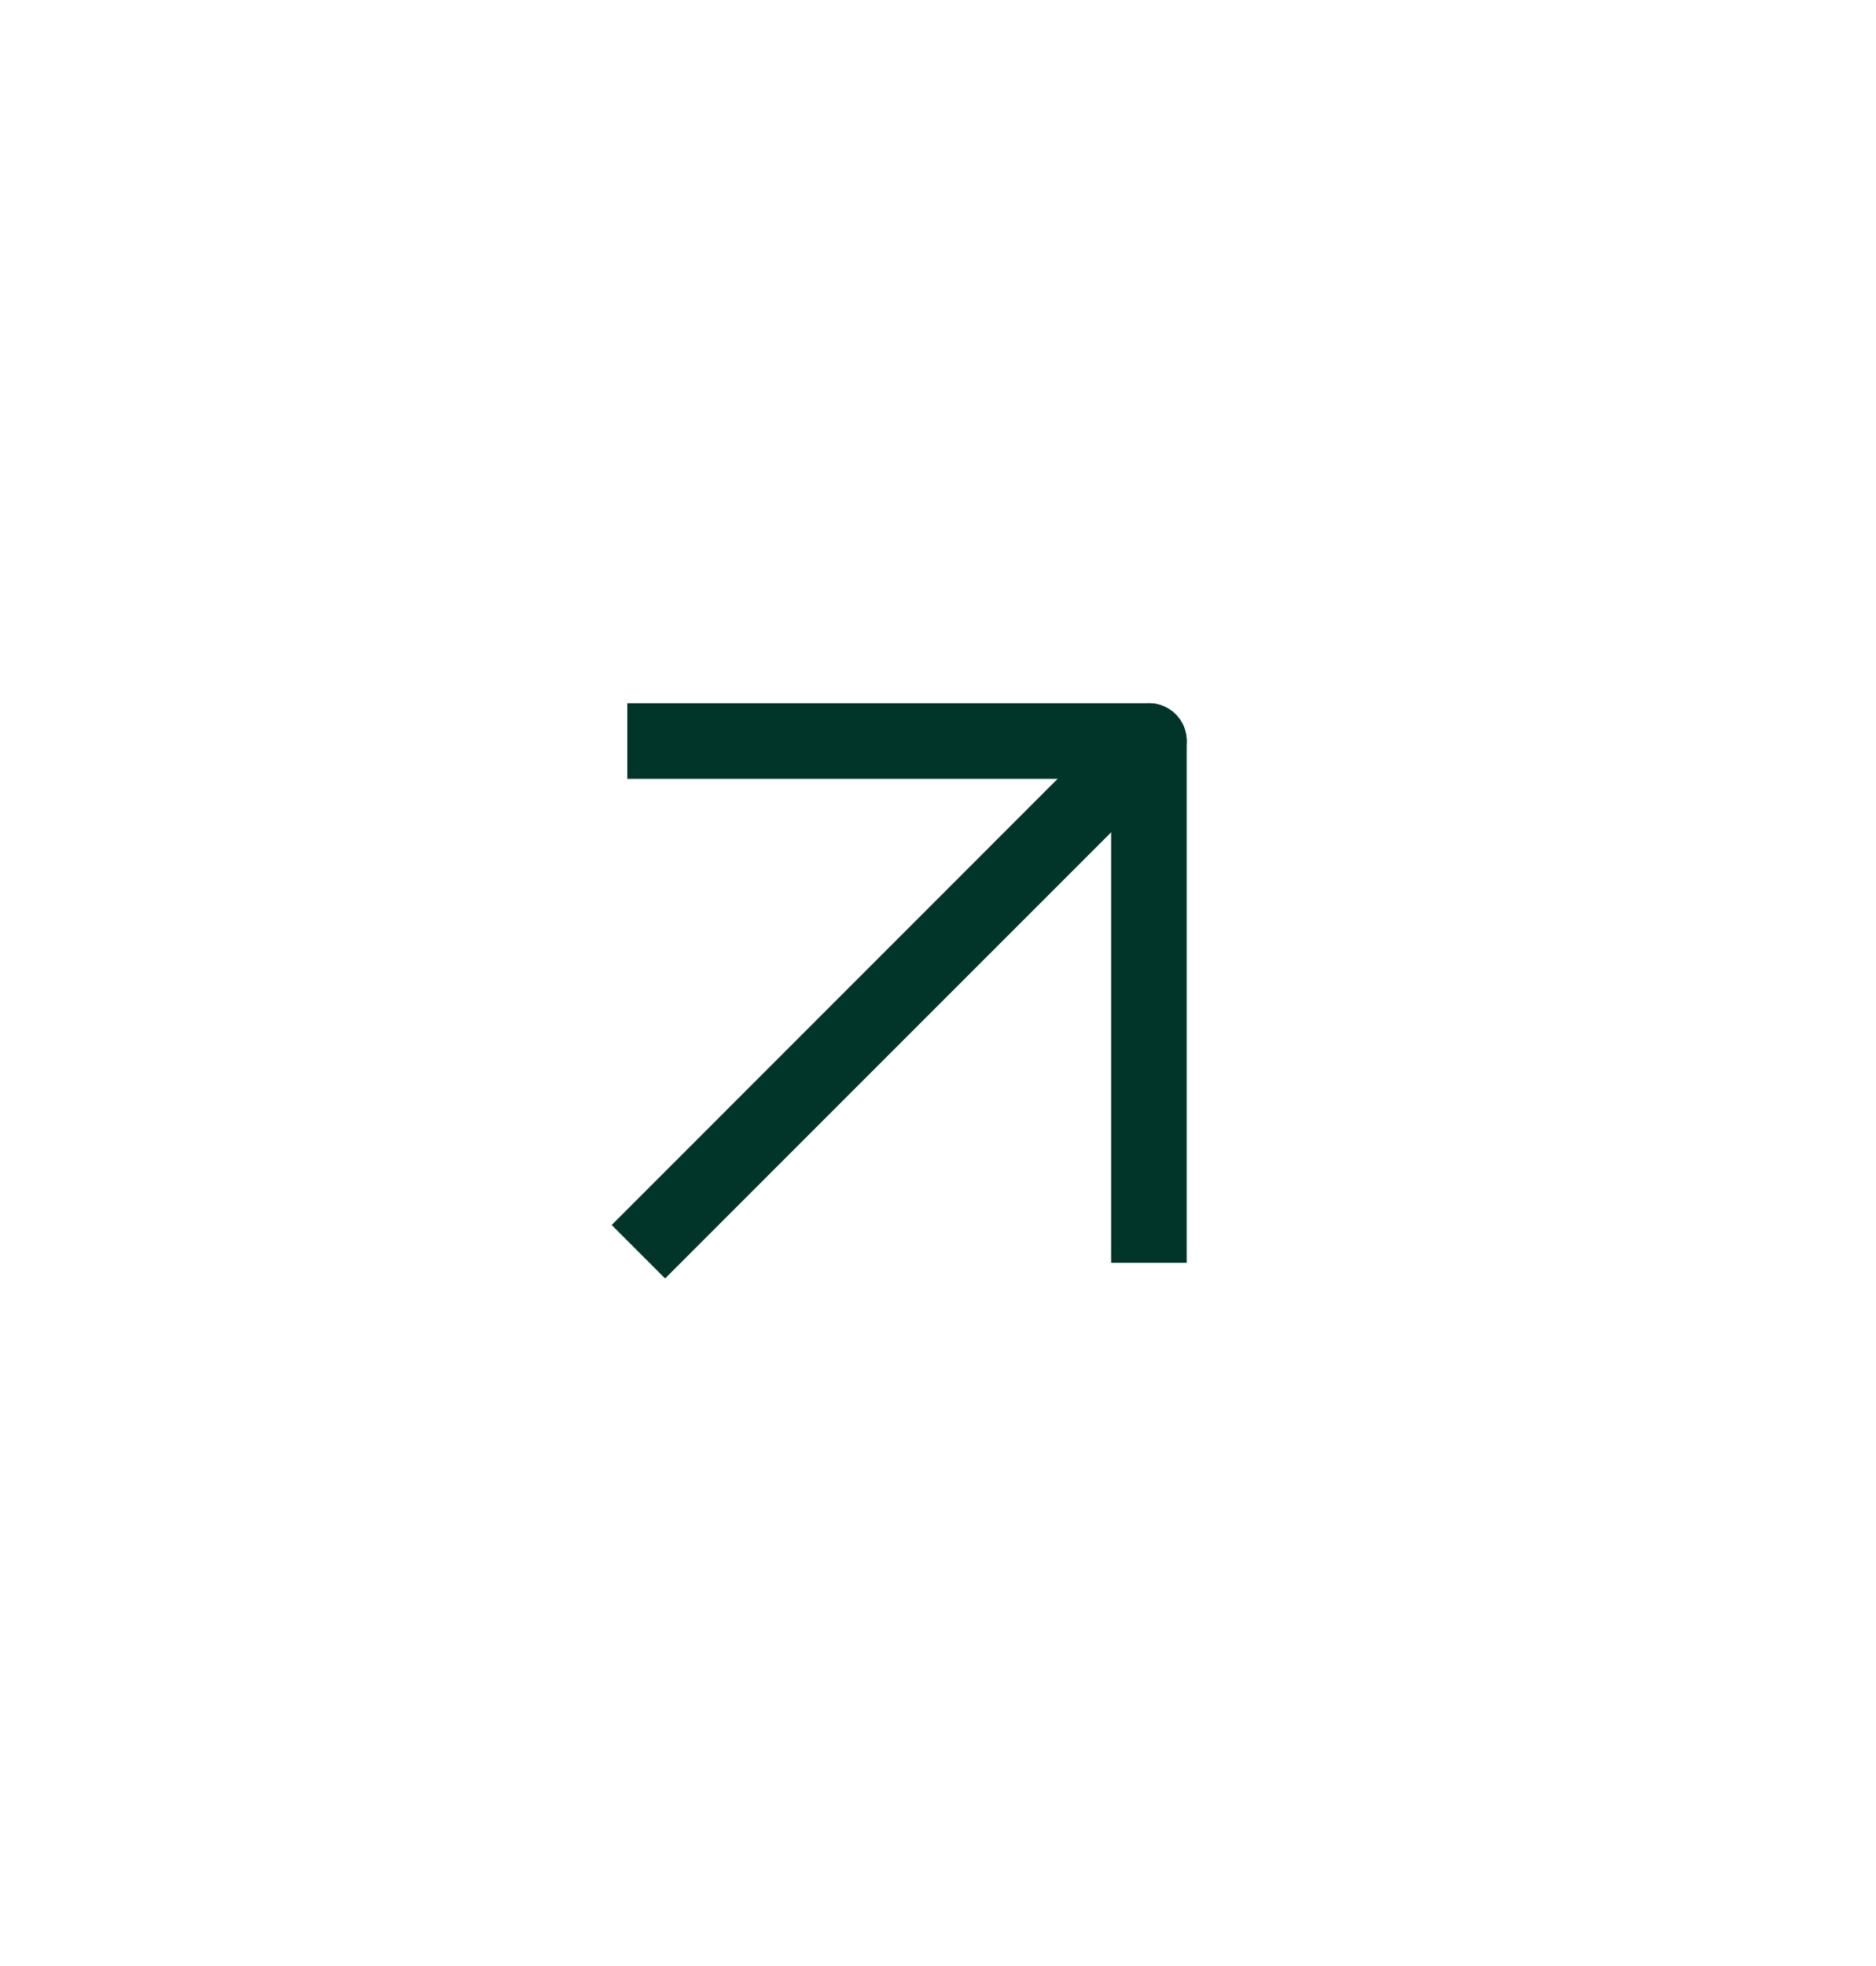 <?xml version="1.0" encoding="UTF-8"?> <svg xmlns="http://www.w3.org/2000/svg" width="21" height="22" viewBox="0 0 21 22" fill="none"><path d="M7.744 14.007L7.445 14.306L6.847 13.708L7.146 13.409L7.744 14.007ZM12.561 7.993C12.727 7.828 12.995 7.828 13.16 7.993C13.325 8.158 13.325 8.426 13.16 8.592L12.561 7.993ZM7.146 13.409L12.561 7.993L13.16 8.592L7.744 14.007L7.146 13.409Z" fill="#013529"></path><path d="M12.861 13.708L12.861 8.292L7.445 8.292" stroke="#013529" stroke-width="0.846" stroke-linecap="square" stroke-linejoin="round"></path></svg> 